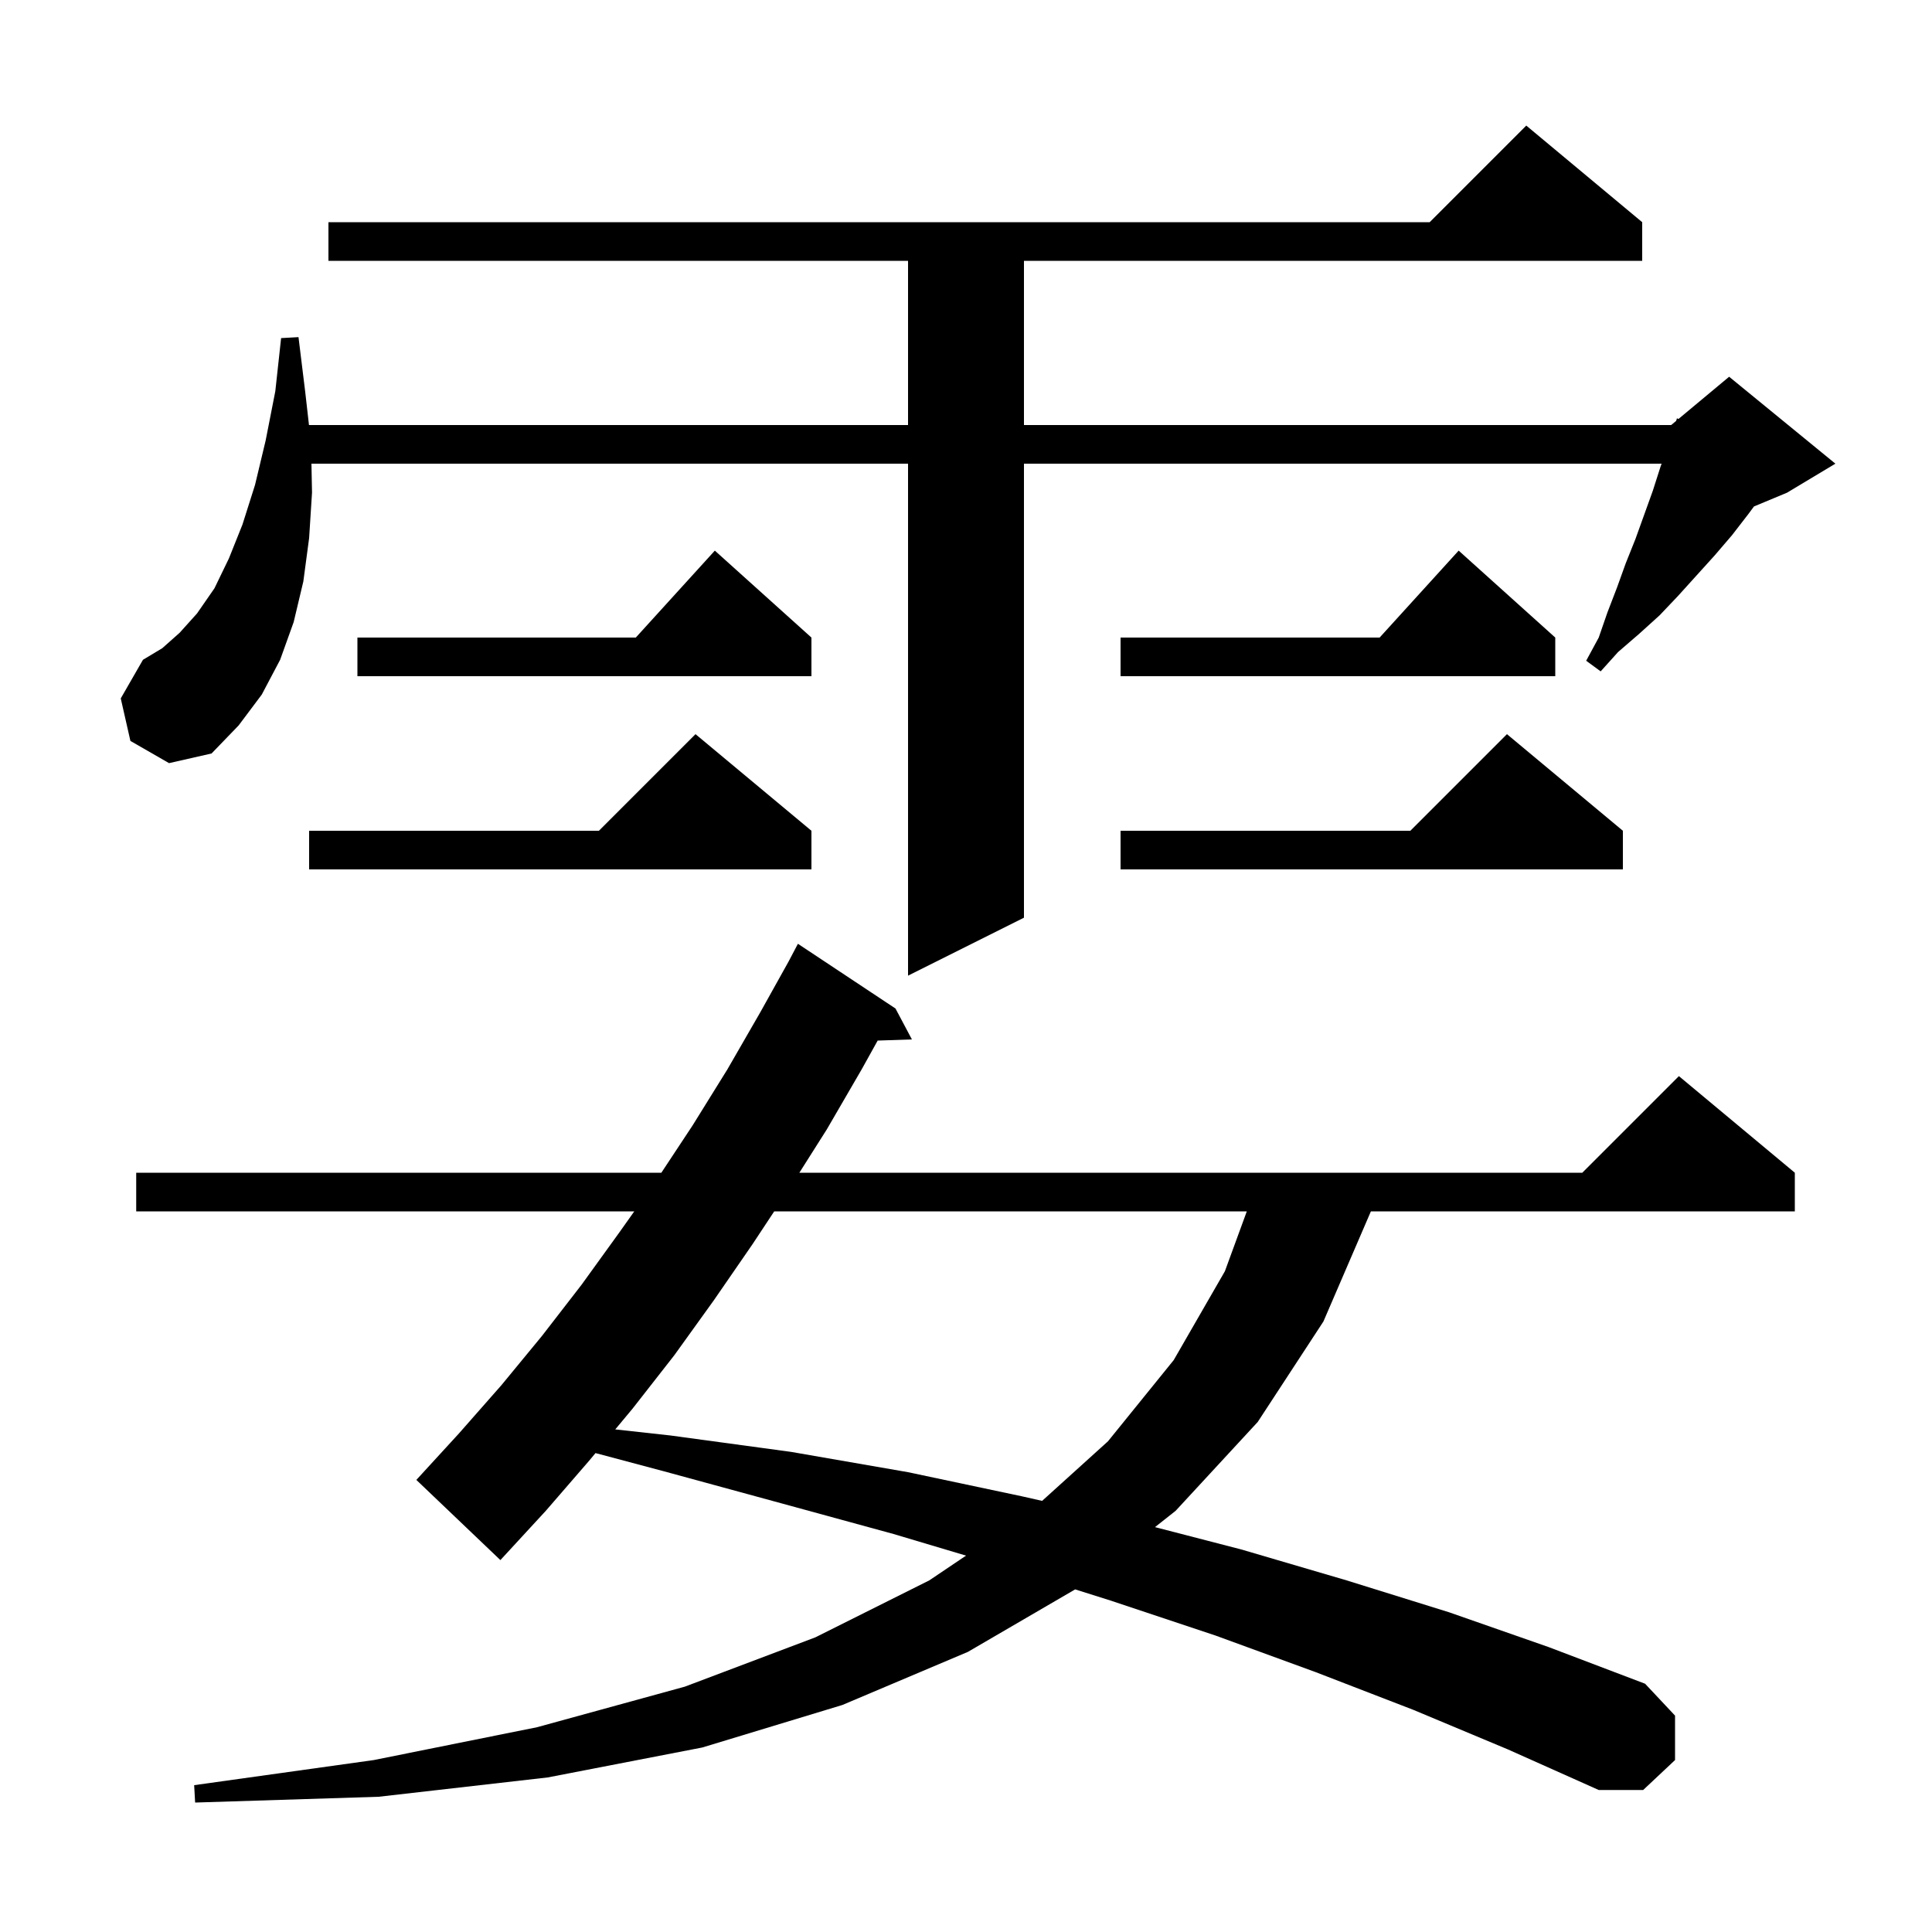 <svg xmlns="http://www.w3.org/2000/svg" xmlns:xlink="http://www.w3.org/1999/xlink" version="1.1" baseProfile="full" viewBox="0 0 200 200" width="200" height="200">
<g fill="black">
<path d="M 146.3 177.0 L 136.2 173.1 L 125.8 169.3 L 115.0 165.7 L 111.3 164.533 L 100.2 171.0 L 87.2 176.5 L 72.7 180.9 L 56.7 184.0 L 39.2 186.0 L 20.2 186.6 L 20.1 184.8 L 38.7 182.2 L 55.6 178.8 L 70.9 174.6 L 84.4 169.5 L 96.2 163.6 L 100.005 161.038 L 92.5 158.8 L 80.8 155.6 L 68.7 152.3 L 61.647 150.423 L 61.0 151.2 L 56.5 156.4 L 51.8 161.5 L 43.1 153.2 L 47.5 148.4 L 51.9 143.4 L 56.1 138.3 L 60.2 133.0 L 64.1 127.6 L 65.66 125.4 L 14.1 125.4 L 14.1 121.4 L 68.463 121.4 L 71.7 116.5 L 75.3 110.7 L 78.7 104.8 L 81.628 99.547 L 82.6 97.7 L 92.7 104.4 L 94.4 107.6 L 90.855 107.72 L 89.2 110.7 L 85.6 116.9 L 82.75 121.4 L 163.8 121.4 L 173.8 111.4 L 185.8 121.4 L 185.8 125.4 L 141.914 125.4 L 137.0 136.8 L 130.2 147.2 L 121.7 156.4 L 119.565 158.087 L 128.5 160.4 L 139.4 163.6 L 150.0 166.9 L 160.3 170.5 L 170.3 174.3 L 173.4 177.6 L 173.4 182.2 L 170.1 185.3 L 165.5 185.3 L 156.1 181.1 Z M 80.147 125.4 L 77.9 128.8 L 73.9 134.6 L 69.8 140.3 L 65.5 145.8 L 63.691 147.971 L 69.4 148.6 L 81.9 150.3 L 94.0 152.4 L 105.8 154.9 L 107.88 155.37 L 114.7 149.2 L 121.5 140.8 L 126.8 131.6 L 129.068 125.4 Z M 13.5 76.7 L 12.5 72.3 L 14.8 68.3 L 16.8 67.1 L 18.6 65.5 L 20.4 63.5 L 22.2 60.9 L 23.7 57.8 L 25.1 54.3 L 26.4 50.2 L 27.5 45.6 L 28.5 40.5 L 29.1 35.0 L 30.9 34.9 L 31.6 40.6 L 31.985 44.0 L 94.0 44.0 L 94.0 27.0 L 34.0 27.0 L 34.0 23.0 L 148.0 23.0 L 158.0 13.0 L 170.0 23.0 L 170.0 27.0 L 106.0 27.0 L 106.0 44.0 L 173.0 44.0 L 173.513 43.573 L 173.6 43.3 L 173.751 43.375 L 179.0 39.0 L 190.0 48.0 L 185.0 51.0 L 181.57 52.429 L 181.0 53.2 L 179.3 55.4 L 177.5 57.5 L 173.7 61.7 L 171.8 63.7 L 169.7 65.6 L 167.5 67.5 L 165.7 69.5 L 164.2 68.4 L 165.5 66.0 L 166.4 63.4 L 167.4 60.8 L 168.3 58.3 L 169.3 55.8 L 171.1 50.8 L 171.9 48.3 L 172.008 48.0 L 106.0 48.0 L 106.0 95.0 L 94.0 101.0 L 94.0 48.0 L 32.241 48.0 L 32.3 51.0 L 32.0 55.7 L 31.4 60.2 L 30.4 64.4 L 29.0 68.3 L 27.1 71.9 L 24.7 75.1 L 21.9 78.0 L 17.5 79.0 Z M 84.0 86.0 L 84.0 90.0 L 32.0 90.0 L 32.0 86.0 L 62.0 86.0 L 72.0 76.0 Z M 168.0 86.0 L 168.0 90.0 L 116.0 90.0 L 116.0 86.0 L 146.0 86.0 L 156.0 76.0 Z M 161.0 66.0 L 161.0 70.0 L 116.0 70.0 L 116.0 66.0 L 142.818 66.0 L 151.0 57.0 Z M 84.0 66.0 L 84.0 70.0 L 37.0 70.0 L 37.0 66.0 L 65.818 66.0 L 74.0 57.0 Z " />
</g>
</svg>
